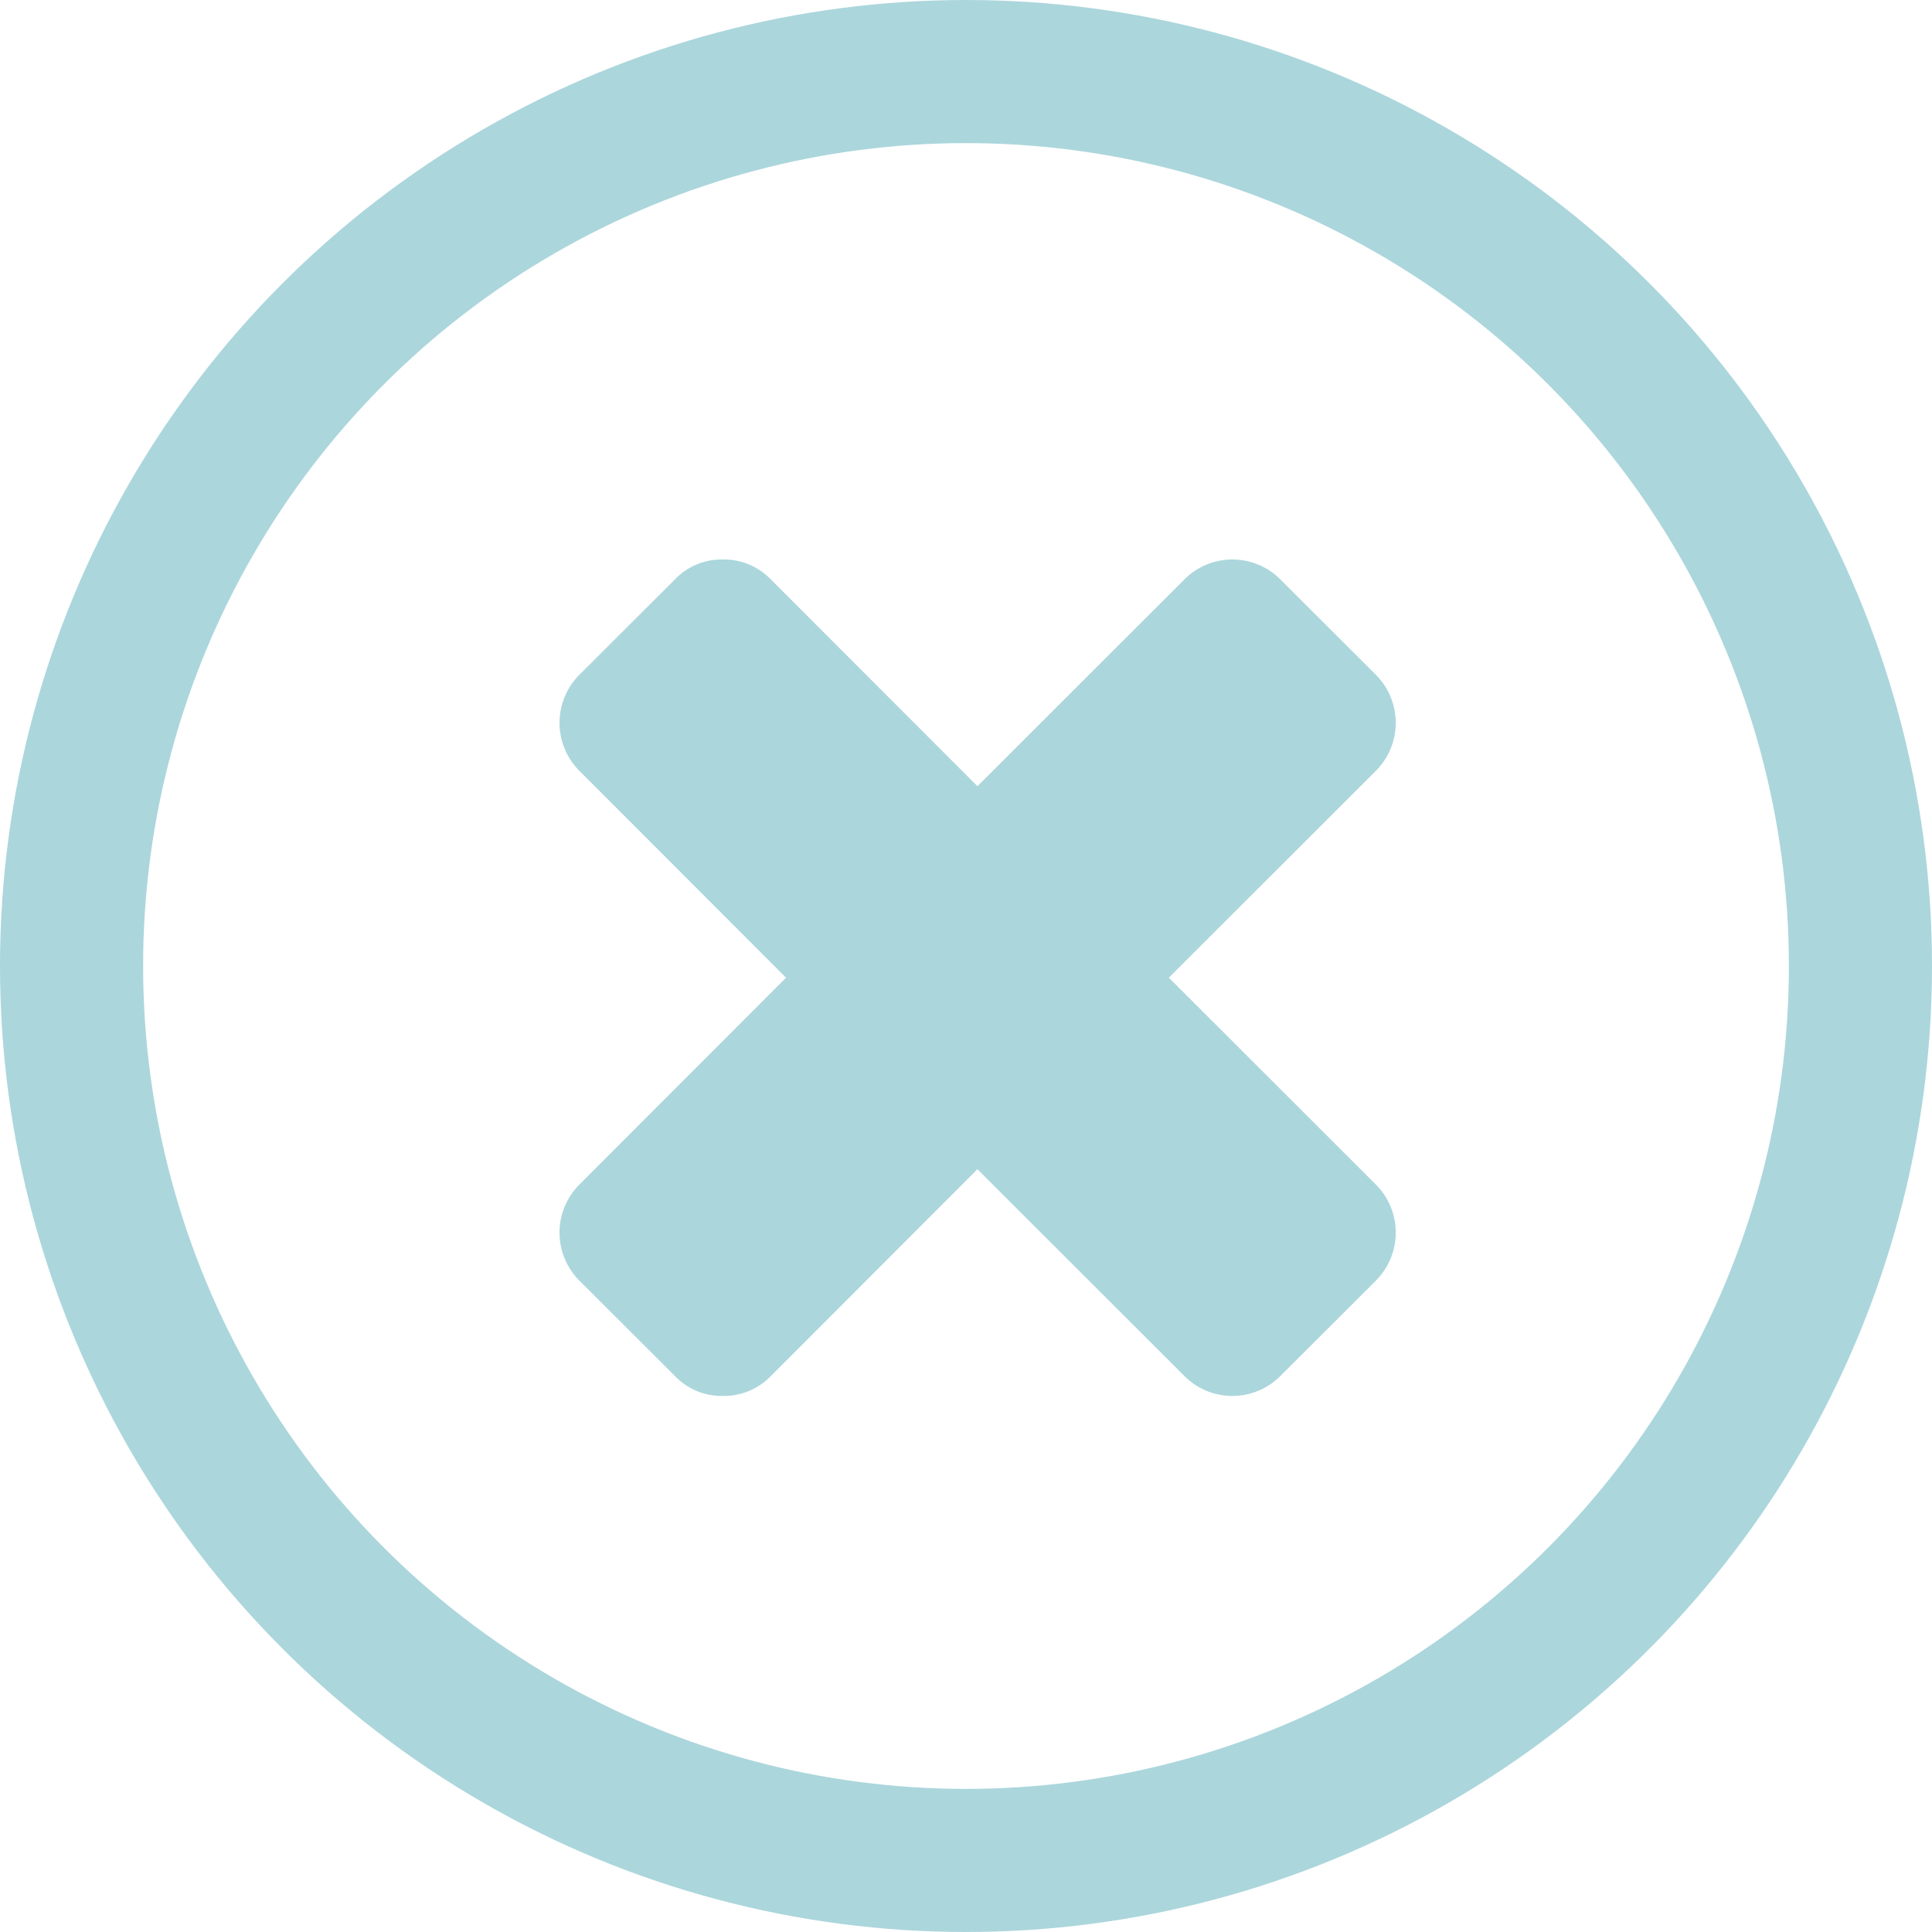 <svg id="Close_Icon" data-name="Close Icon" xmlns="http://www.w3.org/2000/svg" width="54" height="54" viewBox="0 0 54 54">
<defs>
    <style>
      .cls-1 {
        fill: none;
        stroke: #abd6dc;
        stroke-width: 4px;
      }

      .cls-2 {
        fill: #abd6dc;
        fill-rule: evenodd;
      }
    </style>
  </defs>
  <circle class="cls-1" cx="27" cy="27" r="25"/>
  <path id="fa-close" class="cls-2" d="M2532.46,82.113l-5.79-5.786,5.79-5.786a1.9,1.9,0,0,0,0-2.676l-2.68-2.676a1.893,1.893,0,0,0-2.67,0l-5.79,5.786-5.78-5.786a1.823,1.823,0,0,0-1.34-.551,1.8,1.8,0,0,0-1.33.551l-2.68,2.676a1.9,1.9,0,0,0,0,2.676l5.78,5.786-5.78,5.786a1.9,1.9,0,0,0,0,2.677l2.68,2.676a1.8,1.8,0,0,0,1.33.551,1.823,1.823,0,0,0,1.34-.551l5.78-5.786,5.79,5.786a1.893,1.893,0,0,0,2.67,0l2.68-2.676a1.9,1.9,0,0,0,0-2.677h0Z" transform="translate(-2494 -49)"/>
</svg>
